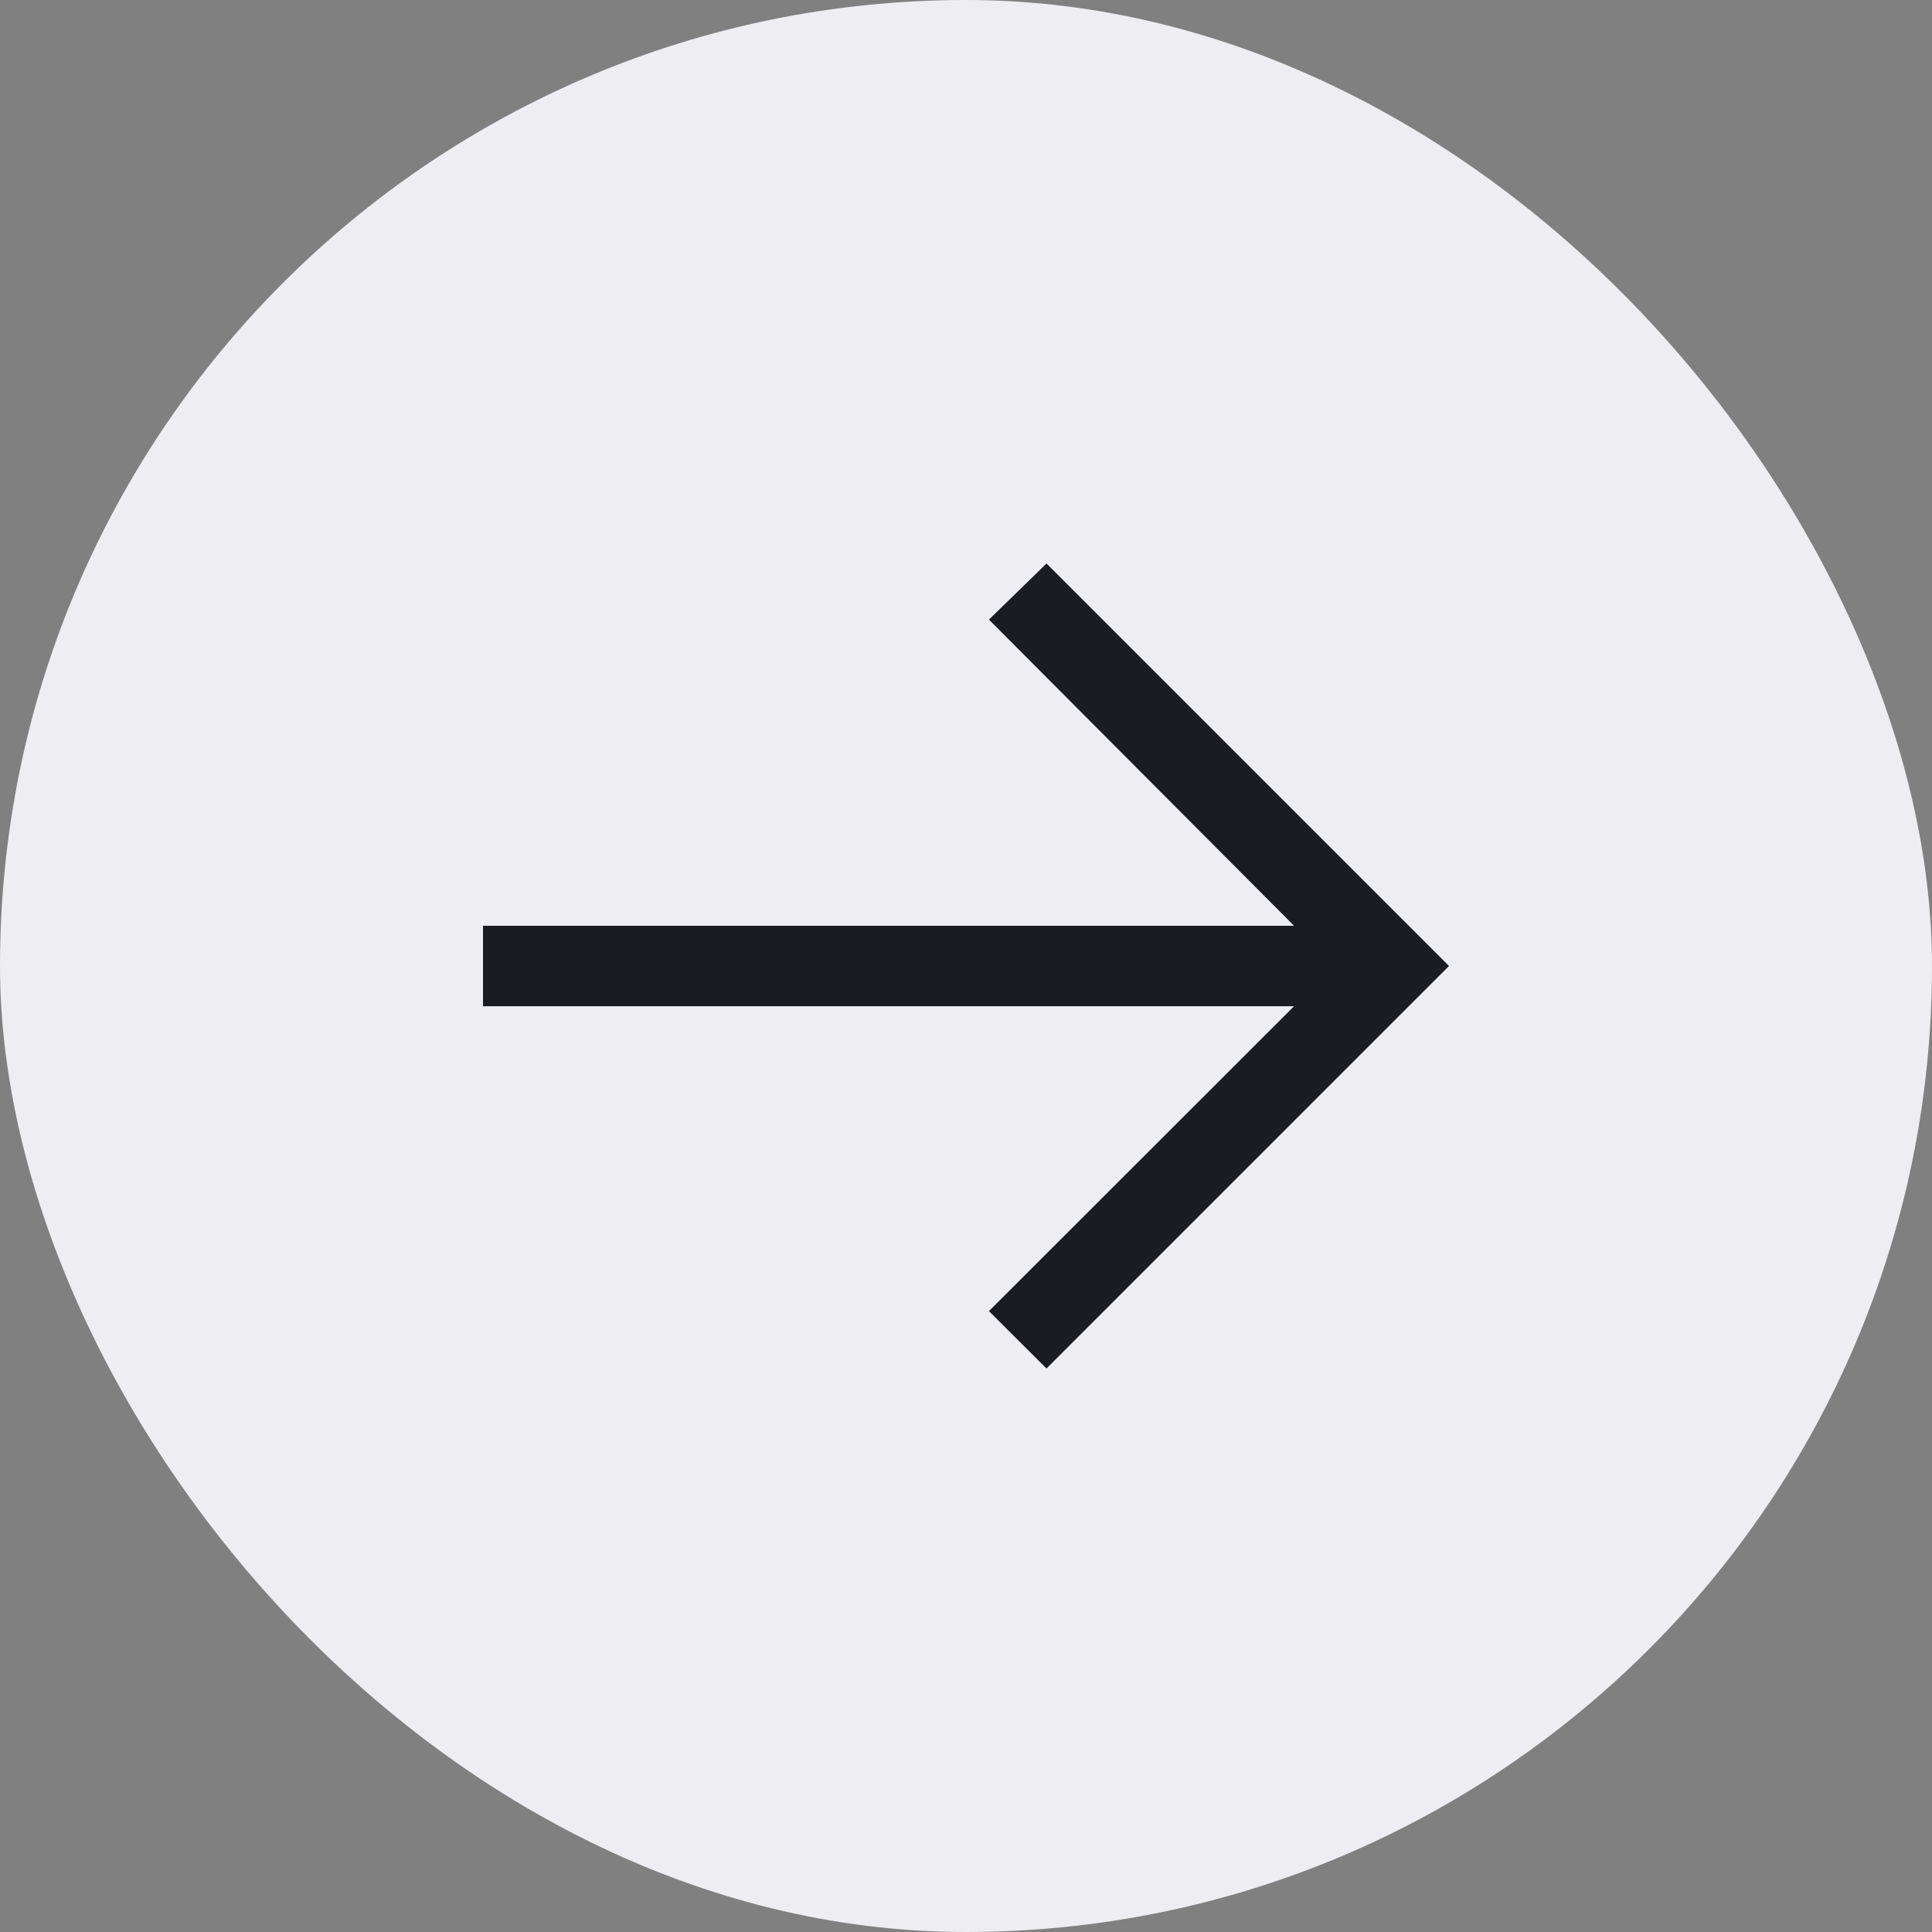 <svg width="24" height="24" viewBox="0 0 24 24" fill="none" xmlns="http://www.w3.org/2000/svg">
<rect x="0" y="0" width="24" height="24" fill="#808080" stroke="none"/>
<rect width="24" height="24" rx="12" fill="#EDEDF2"/>
<path d="M13 7L12.285 7.697L16.075 11.5H6V12.5H16.075L12.285 16.287L13 17L18 12L13 7Z" fill="#1A1C21"/>
</svg>
